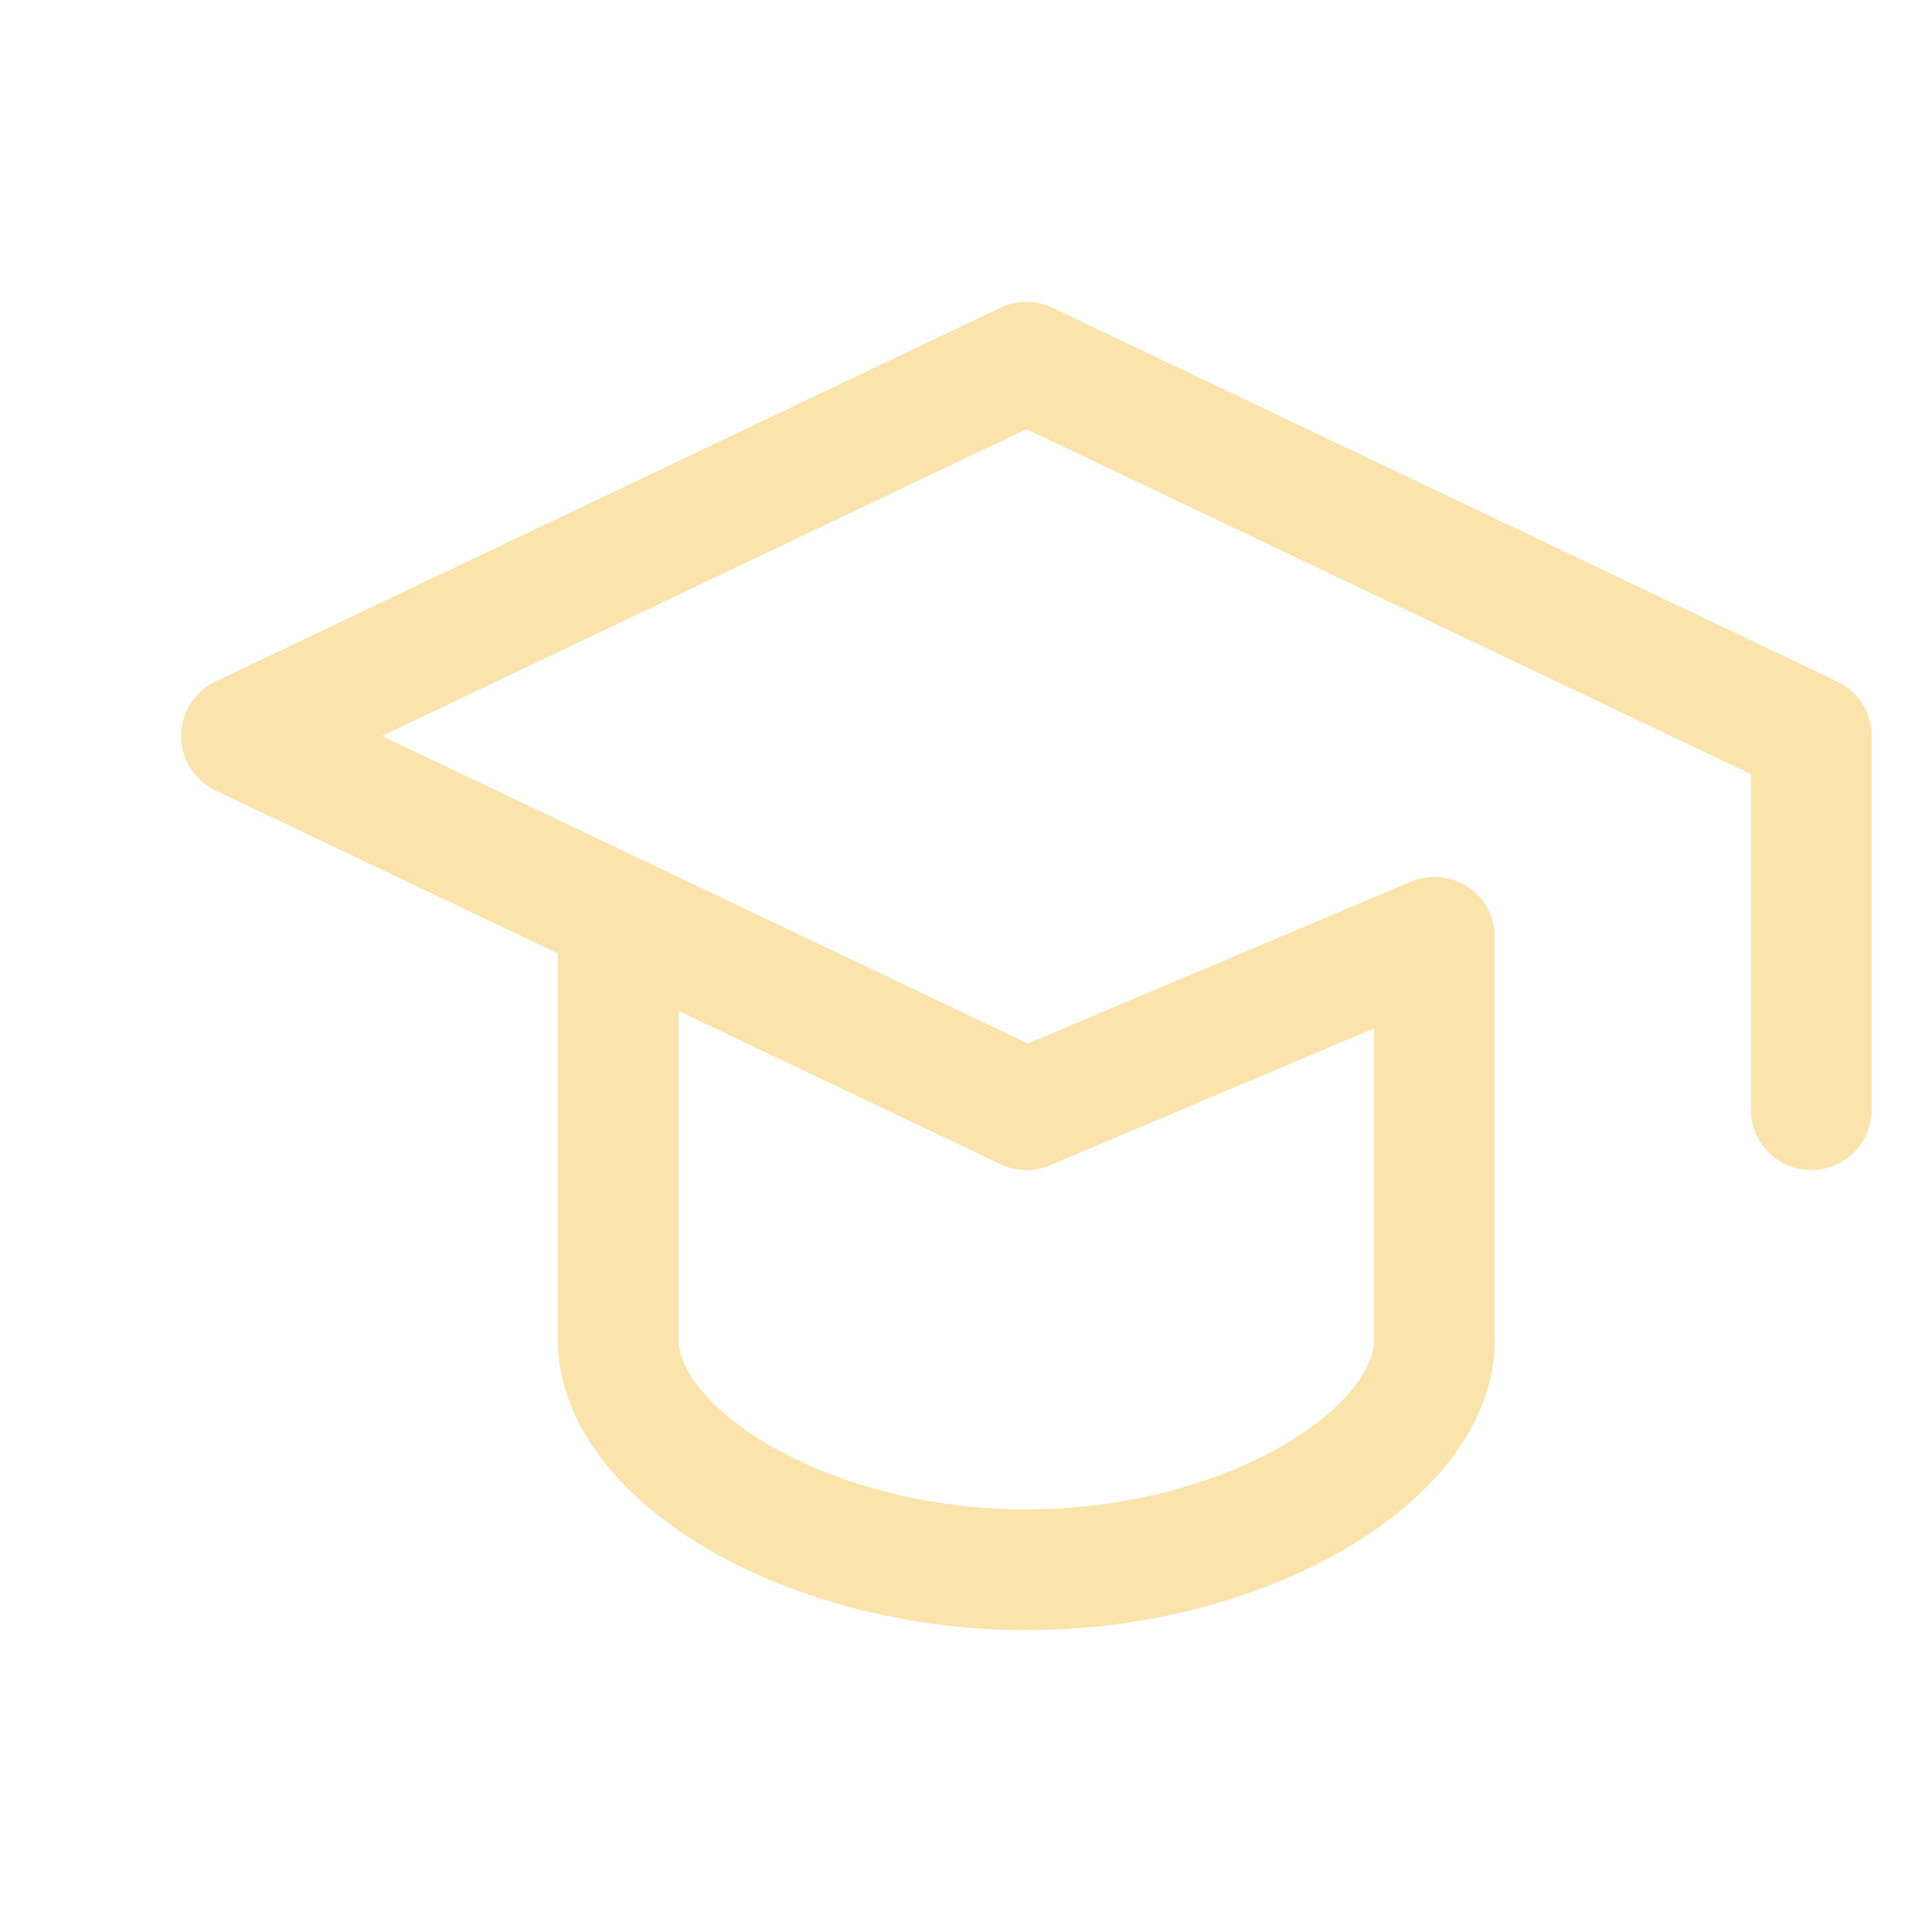 <svg width="16" height="16" viewBox="0 0 16 16" fill="none" xmlns="http://www.w3.org/2000/svg">
<path d="M15 9.19V6.095L8.5 3L2 6.095L8.5 9.19L11.88 7.762V11.095C11.88 12.048 10.32 13 8.5 13C6.68 13 5.12 12.048 5.12 11.095V7.762" stroke="#FAE4AC" stroke-linecap="round" stroke-linejoin="round"/>
</svg>
